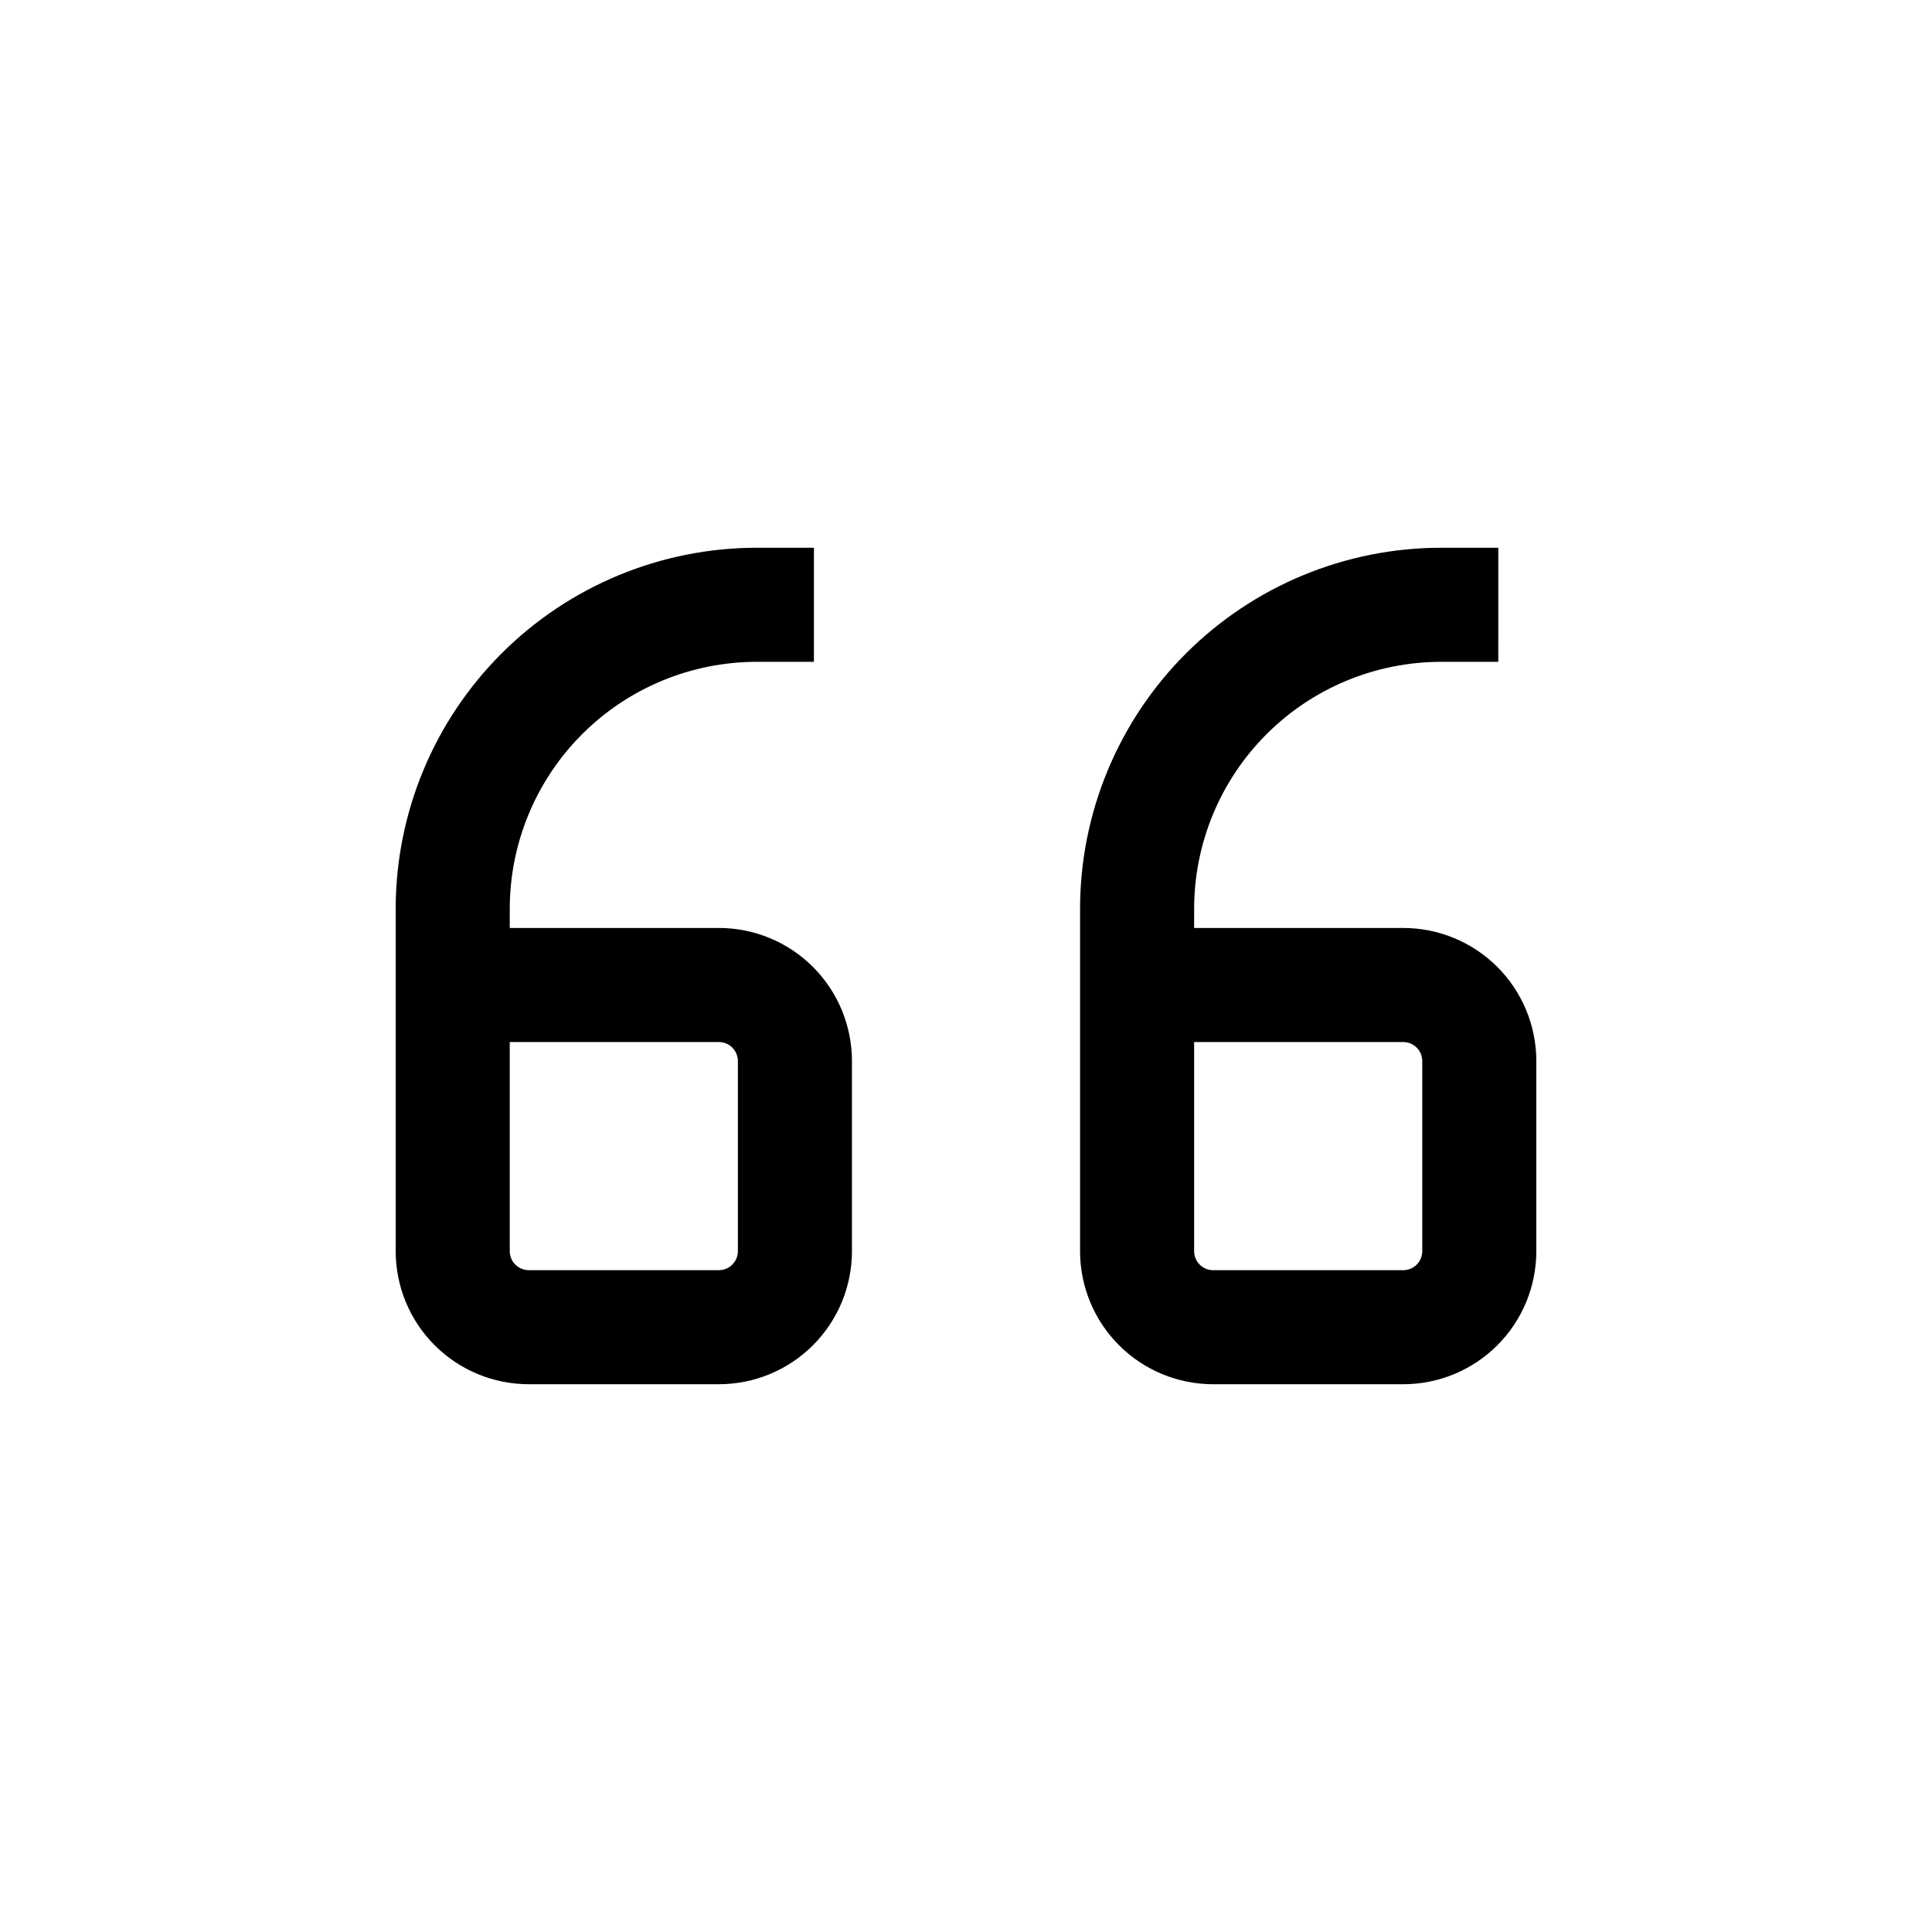 <?xml version="1.0" encoding="UTF-8"?>
<!-- Uploaded to: ICON Repo, www.svgrepo.com, Generator: ICON Repo Mixer Tools -->
<svg fill="#000000" width="800px" height="800px" version="1.1" viewBox="144 144 512 512" xmlns="http://www.w3.org/2000/svg">
 <g>
  <path d="m525.95 319.39h15.113l0.004-30.23h-15.117c-25.387 0-49.734 10.086-67.684 28.039-17.953 17.949-28.039 42.297-28.039 67.684v90.688c0 9.352 3.715 18.324 10.328 24.938 6.617 6.613 15.586 10.328 24.938 10.328h50.383c9.352 0 18.324-3.715 24.938-10.328 6.613-6.613 10.328-15.586 10.328-24.938v-50.383c0-9.352-3.715-18.32-10.328-24.938-6.613-6.613-15.586-10.328-24.938-10.328h-55.418v-5.039c0-17.367 6.898-34.027 19.184-46.312 12.281-12.281 28.941-19.18 46.309-19.18zm-5.035 105.8v50.383c0 1.336-0.531 2.617-1.477 3.562-0.945 0.945-2.227 1.477-3.562 1.477h-50.383c-2.781 0-5.035-2.258-5.035-5.039v-55.418h55.418c1.336 0 2.617 0.531 3.562 1.473 0.945 0.945 1.477 2.227 1.477 3.562z"/>
  <path d="m248.86 389.92v85.648c0 9.352 3.715 18.324 10.328 24.938 6.613 6.613 15.586 10.328 24.938 10.328h50.383c9.352 0 18.324-3.715 24.938-10.328 6.613-6.613 10.328-15.586 10.328-24.938v-50.383c0-9.352-3.715-18.32-10.328-24.938-6.613-6.613-15.586-10.328-24.938-10.328h-55.418v-5.039c0-17.367 6.898-34.027 19.18-46.312 12.285-12.281 28.945-19.18 46.312-19.18h15.113l0.004-30.23h-15.117c-25.387 0-49.734 10.086-67.688 28.039-17.949 17.949-28.035 42.297-28.035 67.684zm90.688 35.266v50.383c0 1.336-0.531 2.617-1.477 3.562-0.945 0.945-2.227 1.477-3.562 1.477h-50.383c-2.781 0-5.035-2.258-5.035-5.039v-55.418h55.418c1.336 0 2.617 0.531 3.562 1.473 0.945 0.945 1.477 2.227 1.477 3.562z"/>
 </g>
</svg>